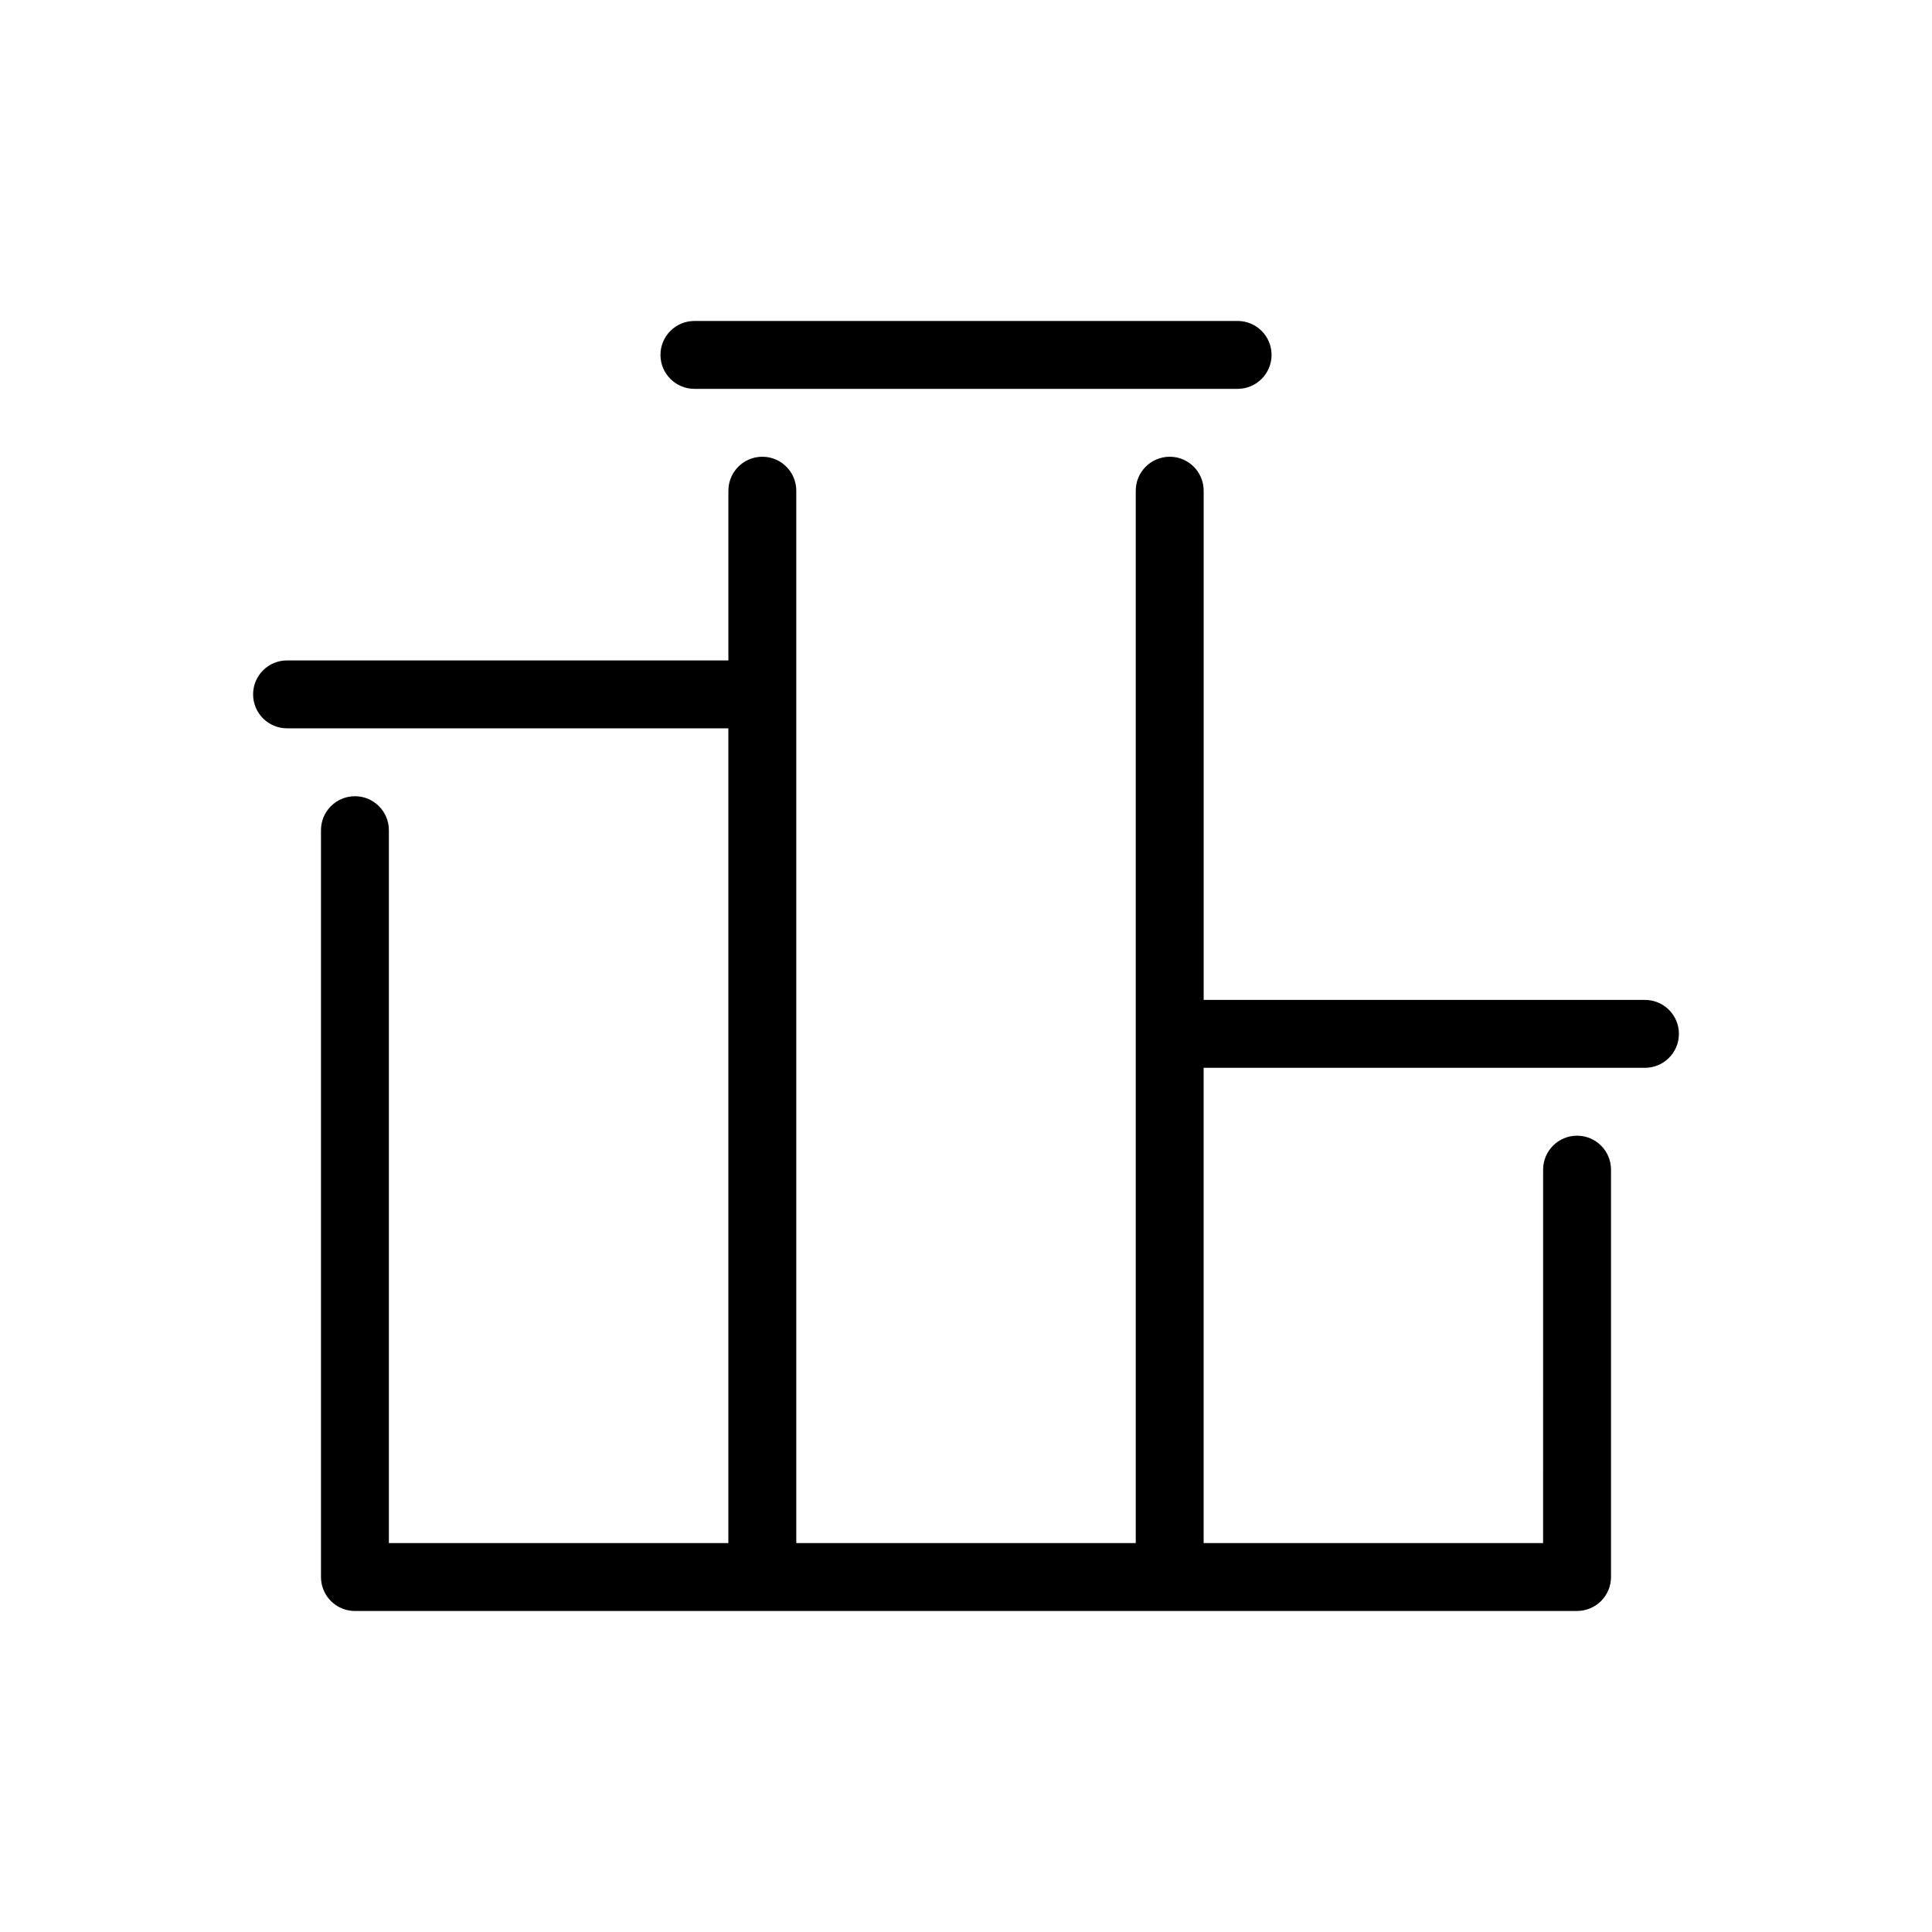 <?xml version="1.0" encoding="UTF-8"?>
<!-- Uploaded to: ICON Repo, www.iconrepo.com, Generator: ICON Repo Mixer Tools -->
<svg fill="#000000" width="800px" height="800px" version="1.1" viewBox="144 144 512 512" xmlns="http://www.w3.org/2000/svg">
 <path d="m561.94 570.93h-323.88c-4.969 0-8.996-4.027-8.996-8.996v-197.93c0-4.969 4.027-8.996 8.996-8.996s8.996 4.027 8.996 8.996v188.93h89.965v-215.92h-116.95c-4.969 0-8.996-4.027-8.996-8.996s4.027-9 8.996-9h116.96v-44.98c0-4.969 4.027-8.996 8.996-8.996s8.996 4.027 8.996 8.996v278.89h89.965v-278.89c0-4.969 4.027-8.996 8.996-8.996s9 4.027 9 8.996v134.95h116.95c4.969 0 8.996 4.027 8.996 8.996s-4.027 8.996-8.996 8.996h-116.96v125.95h89.965l0.004-98.965c0-4.969 4.027-8.996 8.996-8.996s8.996 4.027 8.996 8.996v107.96c0 4.969-4.027 8.996-8.996 8.996zm-233.91-323.88c-4.969 0-9-4.027-9-8.996s4.031-8.996 9-8.996h143.95c4.969 0 8.996 4.027 8.996 8.996s-4.027 8.996-8.996 8.996z"/>
</svg>